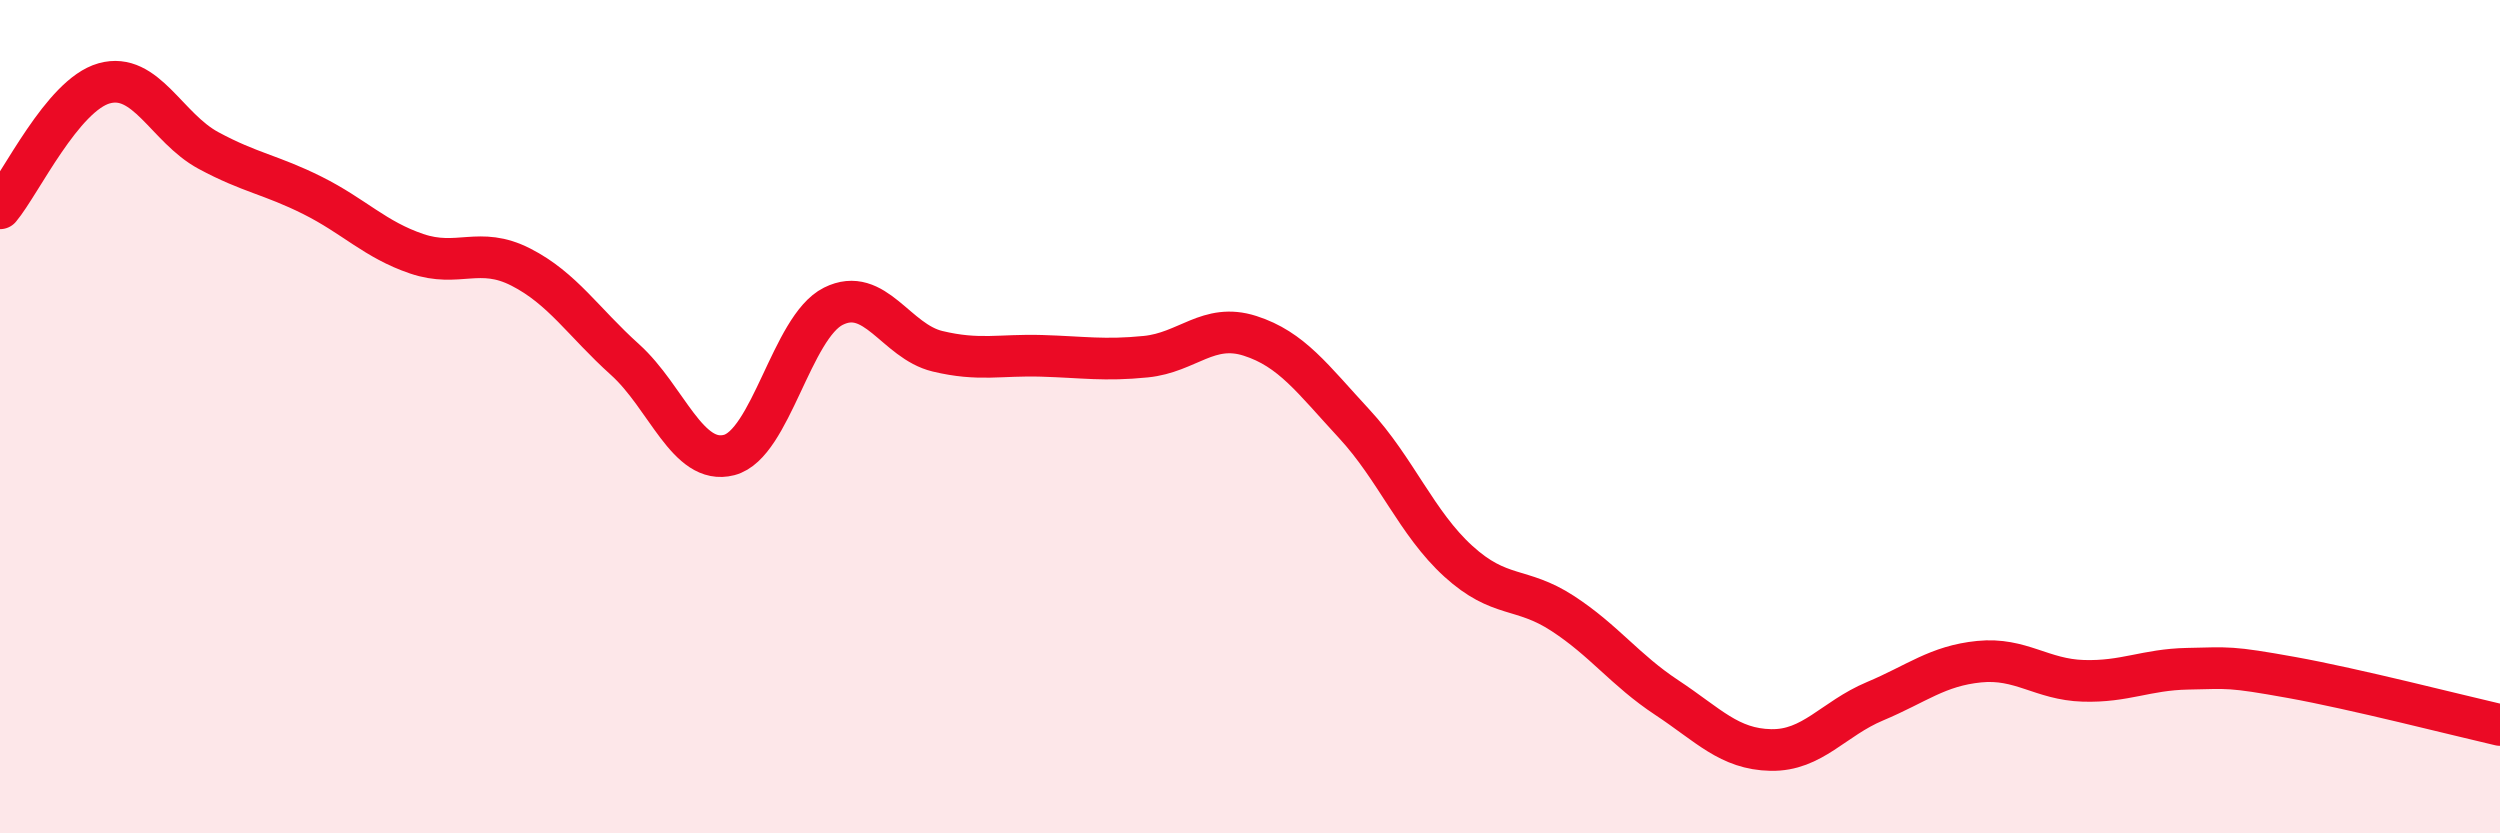 
    <svg width="60" height="20" viewBox="0 0 60 20" xmlns="http://www.w3.org/2000/svg">
      <path
        d="M 0,5 C 0.5,4.4 1.5,2.28 2.5,2 C 3.5,1.72 4,3.07 5,3.61 C 6,4.15 6.5,4.19 7.5,4.69 C 8.5,5.19 9,5.75 10,6.09 C 11,6.43 11.5,5.9 12.5,6.41 C 13.5,6.92 14,7.73 15,8.63 C 16,9.53 16.5,11.18 17.5,10.92 C 18.5,10.66 19,7.85 20,7.35 C 21,6.85 21.5,8.19 22.5,8.43 C 23.5,8.67 24,8.51 25,8.54 C 26,8.57 26.5,8.66 27.5,8.56 C 28.5,8.46 29,7.74 30,8.06 C 31,8.38 31.5,9.09 32.5,10.17 C 33.5,11.25 34,12.56 35,13.47 C 36,14.38 36.5,14.07 37.5,14.72 C 38.5,15.37 39,16.08 40,16.74 C 41,17.4 41.5,17.98 42.5,18 C 43.5,18.02 44,17.25 45,16.83 C 46,16.41 46.5,15.98 47.5,15.88 C 48.5,15.78 49,16.31 50,16.34 C 51,16.37 51.5,16.07 52.5,16.05 C 53.5,16.03 53.5,15.99 55,16.26 C 56.5,16.53 59,17.17 60,17.4L60 20L0 20Z"
        fill="#EB0A25"
        opacity="0.1"
        stroke-linecap="round"
        stroke-linejoin="round"
      />
      <path
        d="M 0,5 C 0.5,4.4 1.5,2.28 2.5,2 C 3.5,1.72 4,3.07 5,3.61 C 6,4.15 6.5,4.19 7.5,4.69 C 8.5,5.19 9,5.75 10,6.09 C 11,6.43 11.5,5.9 12.5,6.41 C 13.5,6.92 14,7.73 15,8.63 C 16,9.53 16.5,11.18 17.5,10.92 C 18.5,10.66 19,7.85 20,7.35 C 21,6.85 21.5,8.19 22.5,8.43 C 23.5,8.67 24,8.51 25,8.54 C 26,8.57 26.5,8.66 27.5,8.56 C 28.5,8.46 29,7.74 30,8.06 C 31,8.38 31.5,9.09 32.5,10.17 C 33.5,11.25 34,12.56 35,13.47 C 36,14.38 36.5,14.07 37.5,14.72 C 38.5,15.37 39,16.08 40,16.74 C 41,17.4 41.5,17.98 42.5,18 C 43.5,18.02 44,17.25 45,16.83 C 46,16.41 46.5,15.98 47.5,15.88 C 48.5,15.78 49,16.31 50,16.34 C 51,16.37 51.5,16.07 52.5,16.05 C 53.5,16.03 53.5,15.99 55,16.26 C 56.5,16.53 59,17.17 60,17.4"
        stroke="#EB0A25"
        stroke-width="1"
        fill="none"
        stroke-linecap="round"
        stroke-linejoin="round"
      />
    </svg>
  